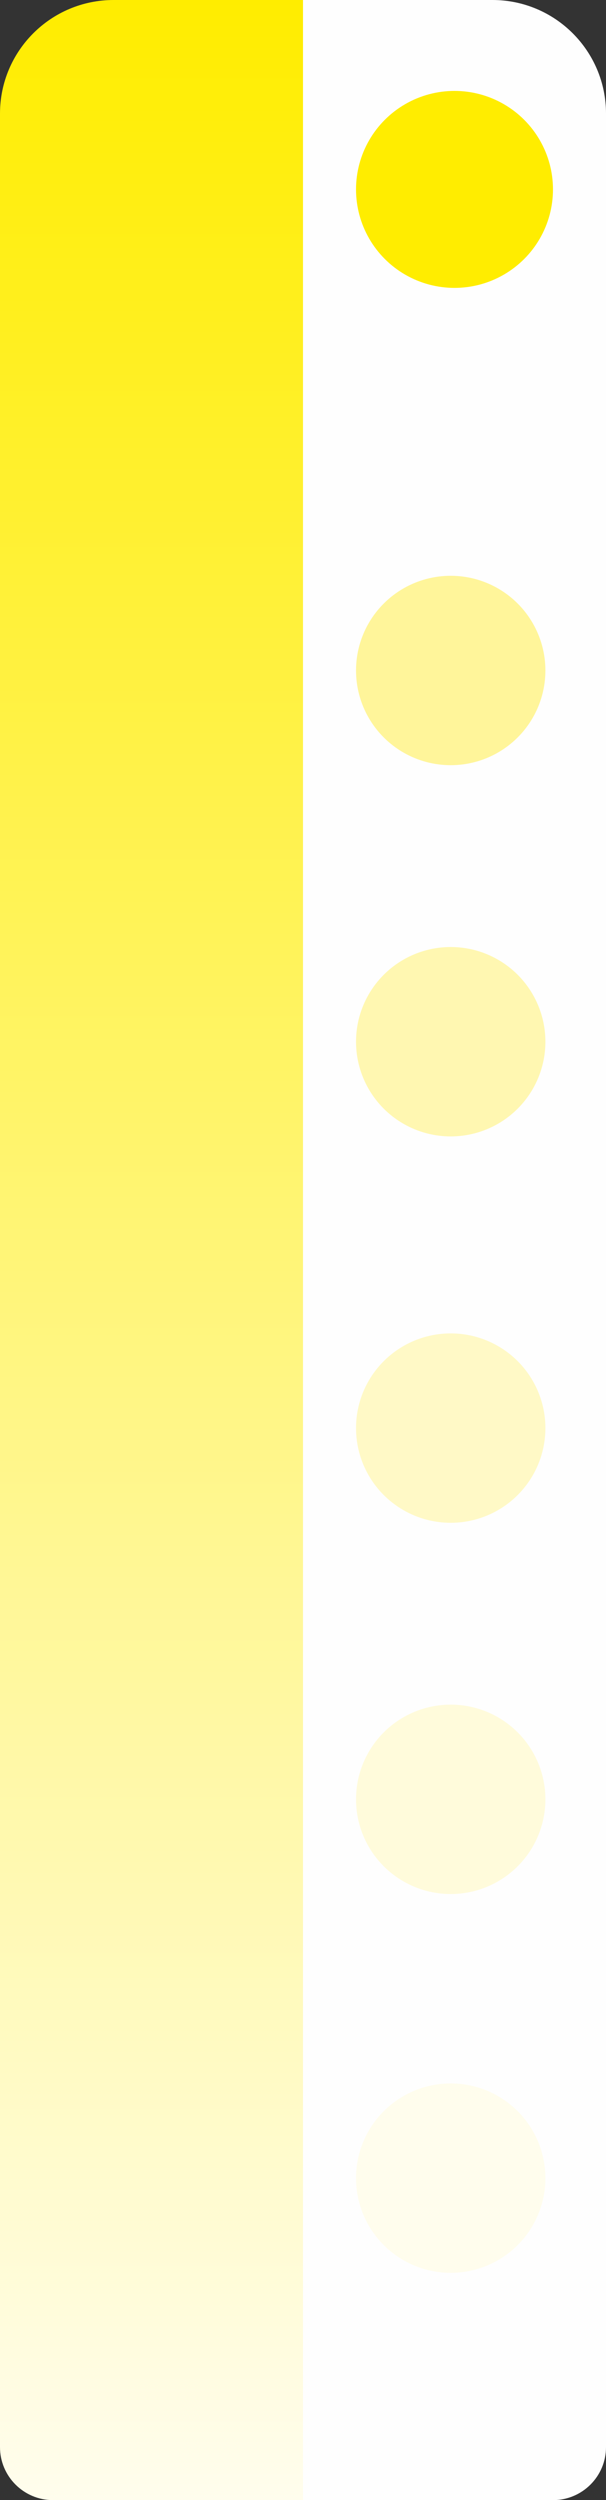 <?xml version="1.0" encoding="UTF-8"?> <svg xmlns="http://www.w3.org/2000/svg" width="80" height="330" viewBox="0 0 80 330" fill="none"><rect x="0" y="0" width="80" height="330" fill="#333333" stroke="none"/> <path d="M0 15C0 6.716 6.716 0 15 0H40V330H7C3.134 330 0 326.866 0 323V15Z" fill="url(#paint0_linear_140_62)"></path> <path d="M40 0H65C73.284 0 80 6.716 80 15V323C80 326.866 76.866 330 73 330H40V0Z" fill="#FEFEFE"></path> <circle cx="60" cy="25" r="13" fill="#FFED00"></circle> <circle cx="59.5" cy="88.5" r="12.5" fill="#FFF59A"></circle> <circle cx="59.5" cy="137.5" r="12.5" fill="#FFF7B1"></circle> <circle cx="59.5" cy="188.5" r="12.5" fill="#FFF9C6"></circle> <circle cx="59.5" cy="237.5" r="12.5" fill="#FFFBDB"></circle> <circle cx="59.5" cy="287.5" r="12.5" fill="#FFFDED"></circle> <defs> <linearGradient id="paint0_linear_140_62" x1="20" y1="0" x2="20" y2="330" gradientUnits="userSpaceOnUse"> <stop stop-color="#FFED00"></stop> <stop offset="1" stop-color="#FFFDED"></stop> </linearGradient> </defs> </svg> 